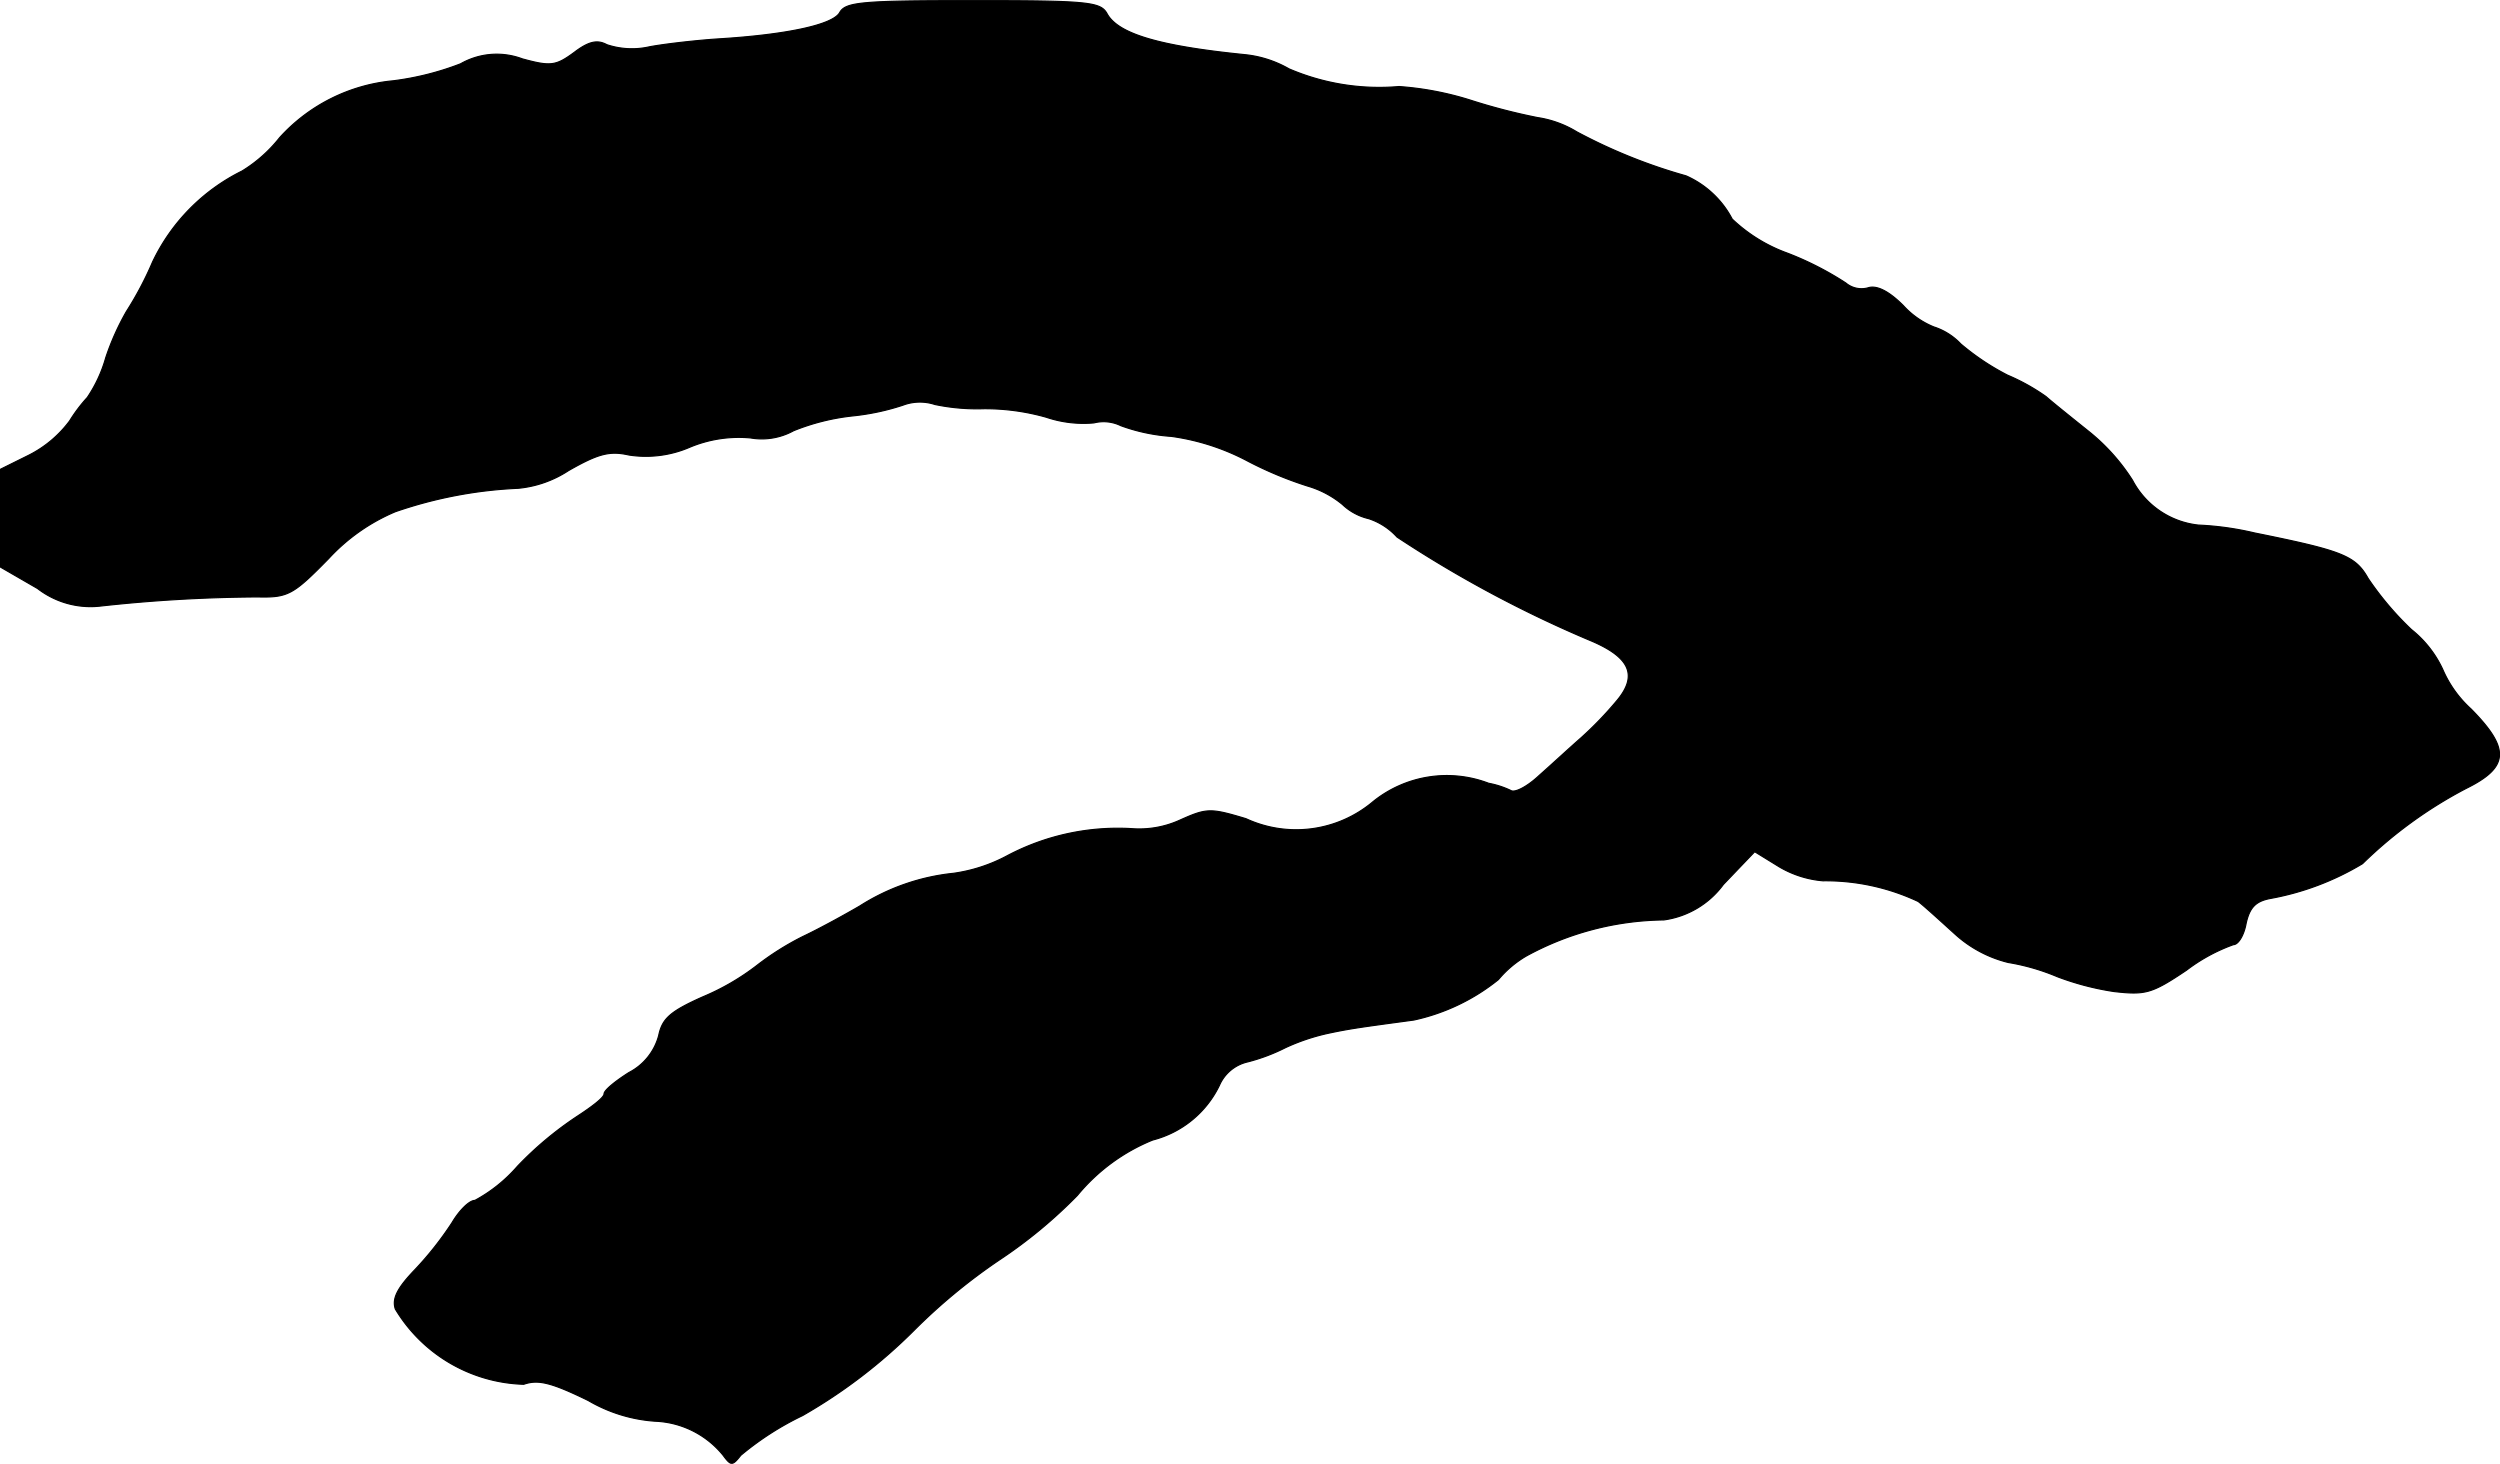 <?xml version="1.0" encoding="UTF-8"?>
<svg xmlns="http://www.w3.org/2000/svg"
     version="1.1"
     width="7.525mm"
     height="4.406mm"
     viewBox="0 0 21.331 12.489">
   <defs>
      <style type="text/css"><![CDATA[
      .a {
        stroke: #000;
        stroke-linecap: round;
        stroke-linejoin: round;
        stroke-width: 0.01px;
      }
    ]]></style>
   </defs>
   <path class="a"
         d="M7.164.108C7.104.211,6.716.296,6.122.332,5.941.344,5.674.374,5.541.399A.675.675,0,0,1,5.178.381C5.099.338,5.026.35,4.899.447c-.157.115-.2.121-.442.055a.621.621,0,0,0-.527.042,2.428,2.428,0,0,1-.575.145,1.494,1.494,0,0,0-.969.485,1.218,1.218,0,0,1-.321.285,1.66,1.66,0,0,0-.763.775,2.89,2.89,0,0,1-.224.424,2.181,2.181,0,0,0-.176.394,1.176,1.176,0,0,1-.157.339,1.329,1.329,0,0,0-.151.2.988.988,0,0,1-.345.291L.005,4.003v.836l.315.182a.74.74,0,0,0,.527.151A12.813,12.813,0,0,1,2.198,5.093c.26.006.303-.018.606-.327A1.638,1.638,0,0,1,3.373,4.366a3.706,3.706,0,0,1,1.048-.2.943.943,0,0,0,.43-.151c.254-.145.351-.17.515-.133a.944.944,0,0,0,.521-.067,1.084,1.084,0,0,1,.515-.079.562.562,0,0,0,.369-.061,1.882,1.882,0,0,1,.509-.127,2.016,2.016,0,0,0,.424-.091.41.41,0,0,1,.273-.006,1.76,1.76,0,0,0,.418.036,1.907,1.907,0,0,1,.533.073.992.992,0,0,0,.406.048.336.336,0,0,1,.23.024,1.556,1.556,0,0,0,.43.091,1.961,1.961,0,0,1,.654.212,3.193,3.193,0,0,0,.509.212.832.832,0,0,1,.297.157.484.484,0,0,0,.224.121.564.564,0,0,1,.242.157,10.124,10.124,0,0,0,1.666.89c.321.139.388.291.212.503a3.057,3.057,0,0,1-.309.321c-.097.085-.254.23-.357.321-.097.091-.206.151-.242.127a.759.759,0,0,0-.188-.061,1.001,1.001,0,0,0-.987.157,1.018,1.018,0,0,1-1.084.145c-.303-.091-.333-.091-.563.012a.836.836,0,0,1-.412.073,2.017,2.017,0,0,0-1.06.23,1.376,1.376,0,0,1-.46.151,1.834,1.834,0,0,0-.8.279c-.115.067-.333.188-.485.26a2.383,2.383,0,0,0-.394.248,2.052,2.052,0,0,1-.46.267C5.717,8.63,5.65,8.691,5.62,8.836a.499.499,0,0,1-.254.315c-.115.073-.212.151-.212.182s-.103.109-.224.188a2.966,2.966,0,0,0-.515.43,1.295,1.295,0,0,1-.363.291c-.048,0-.133.085-.194.188a2.821,2.821,0,0,1-.315.4c-.151.157-.2.248-.17.339a1.323,1.323,0,0,0,1.096.642c.121-.042.23-.018.551.139a1.303,1.303,0,0,0,.569.176.786.786,0,0,1,.581.291c.067.091.079.091.151,0a2.519,2.519,0,0,1,.527-.339,4.52,4.52,0,0,0,.951-.727A4.937,4.937,0,0,1,8.527,10.75a4.095,4.095,0,0,0,.666-.551,1.623,1.623,0,0,1,.642-.472A.874.874,0,0,0,10.405,9.26a.347.347,0,0,1,.242-.2,1.587,1.587,0,0,0,.321-.121,1.763,1.763,0,0,1,.357-.121c.194-.042.297-.055.739-.115a1.732,1.732,0,0,0,.721-.345.909.909,0,0,1,.236-.2,2.502,2.502,0,0,1,1.175-.309.759.759,0,0,0,.509-.303l.267-.279.206.127a.877.877,0,0,0,.376.121,1.857,1.857,0,0,1,.812.176c.048.036.188.164.315.279a1.046,1.046,0,0,0,.454.242,1.854,1.854,0,0,1,.418.121,2.339,2.339,0,0,0,.485.127c.267.03.321.018.618-.182a1.499,1.499,0,0,1,.4-.218c.042,0,.091-.079.109-.182.03-.133.079-.188.206-.212a2.325,2.325,0,0,0,.787-.297,3.743,3.743,0,0,1,.884-.642c.369-.182.376-.339.042-.678a.976.976,0,0,1-.242-.339.941.941,0,0,0-.267-.339,2.619,2.619,0,0,1-.369-.436c-.109-.194-.218-.236-.969-.388a2.573,2.573,0,0,0-.478-.067.722.722,0,0,1-.563-.382,1.708,1.708,0,0,0-.382-.424c-.151-.121-.309-.248-.357-.291a1.74,1.74,0,0,0-.327-.182,2.083,2.083,0,0,1-.4-.267.545.545,0,0,0-.23-.145.713.713,0,0,1-.26-.182c-.127-.127-.23-.176-.303-.151a.208.208,0,0,1-.188-.042,2.655,2.655,0,0,0-.497-.254,1.348,1.348,0,0,1-.472-.291.816.816,0,0,0-.394-.369,4.608,4.608,0,0,1-.933-.376.897.897,0,0,0-.333-.121A5.151,5.151,0,0,1,12.543.853a2.647,2.647,0,0,0-.606-.115,1.951,1.951,0,0,1-.939-.151.946.946,0,0,0-.376-.121C9.896.393,9.545.29,9.448.12,9.393.017,9.302.005,8.303.005,7.352.005,7.213.017,7.164.108Z"/>
</svg>
